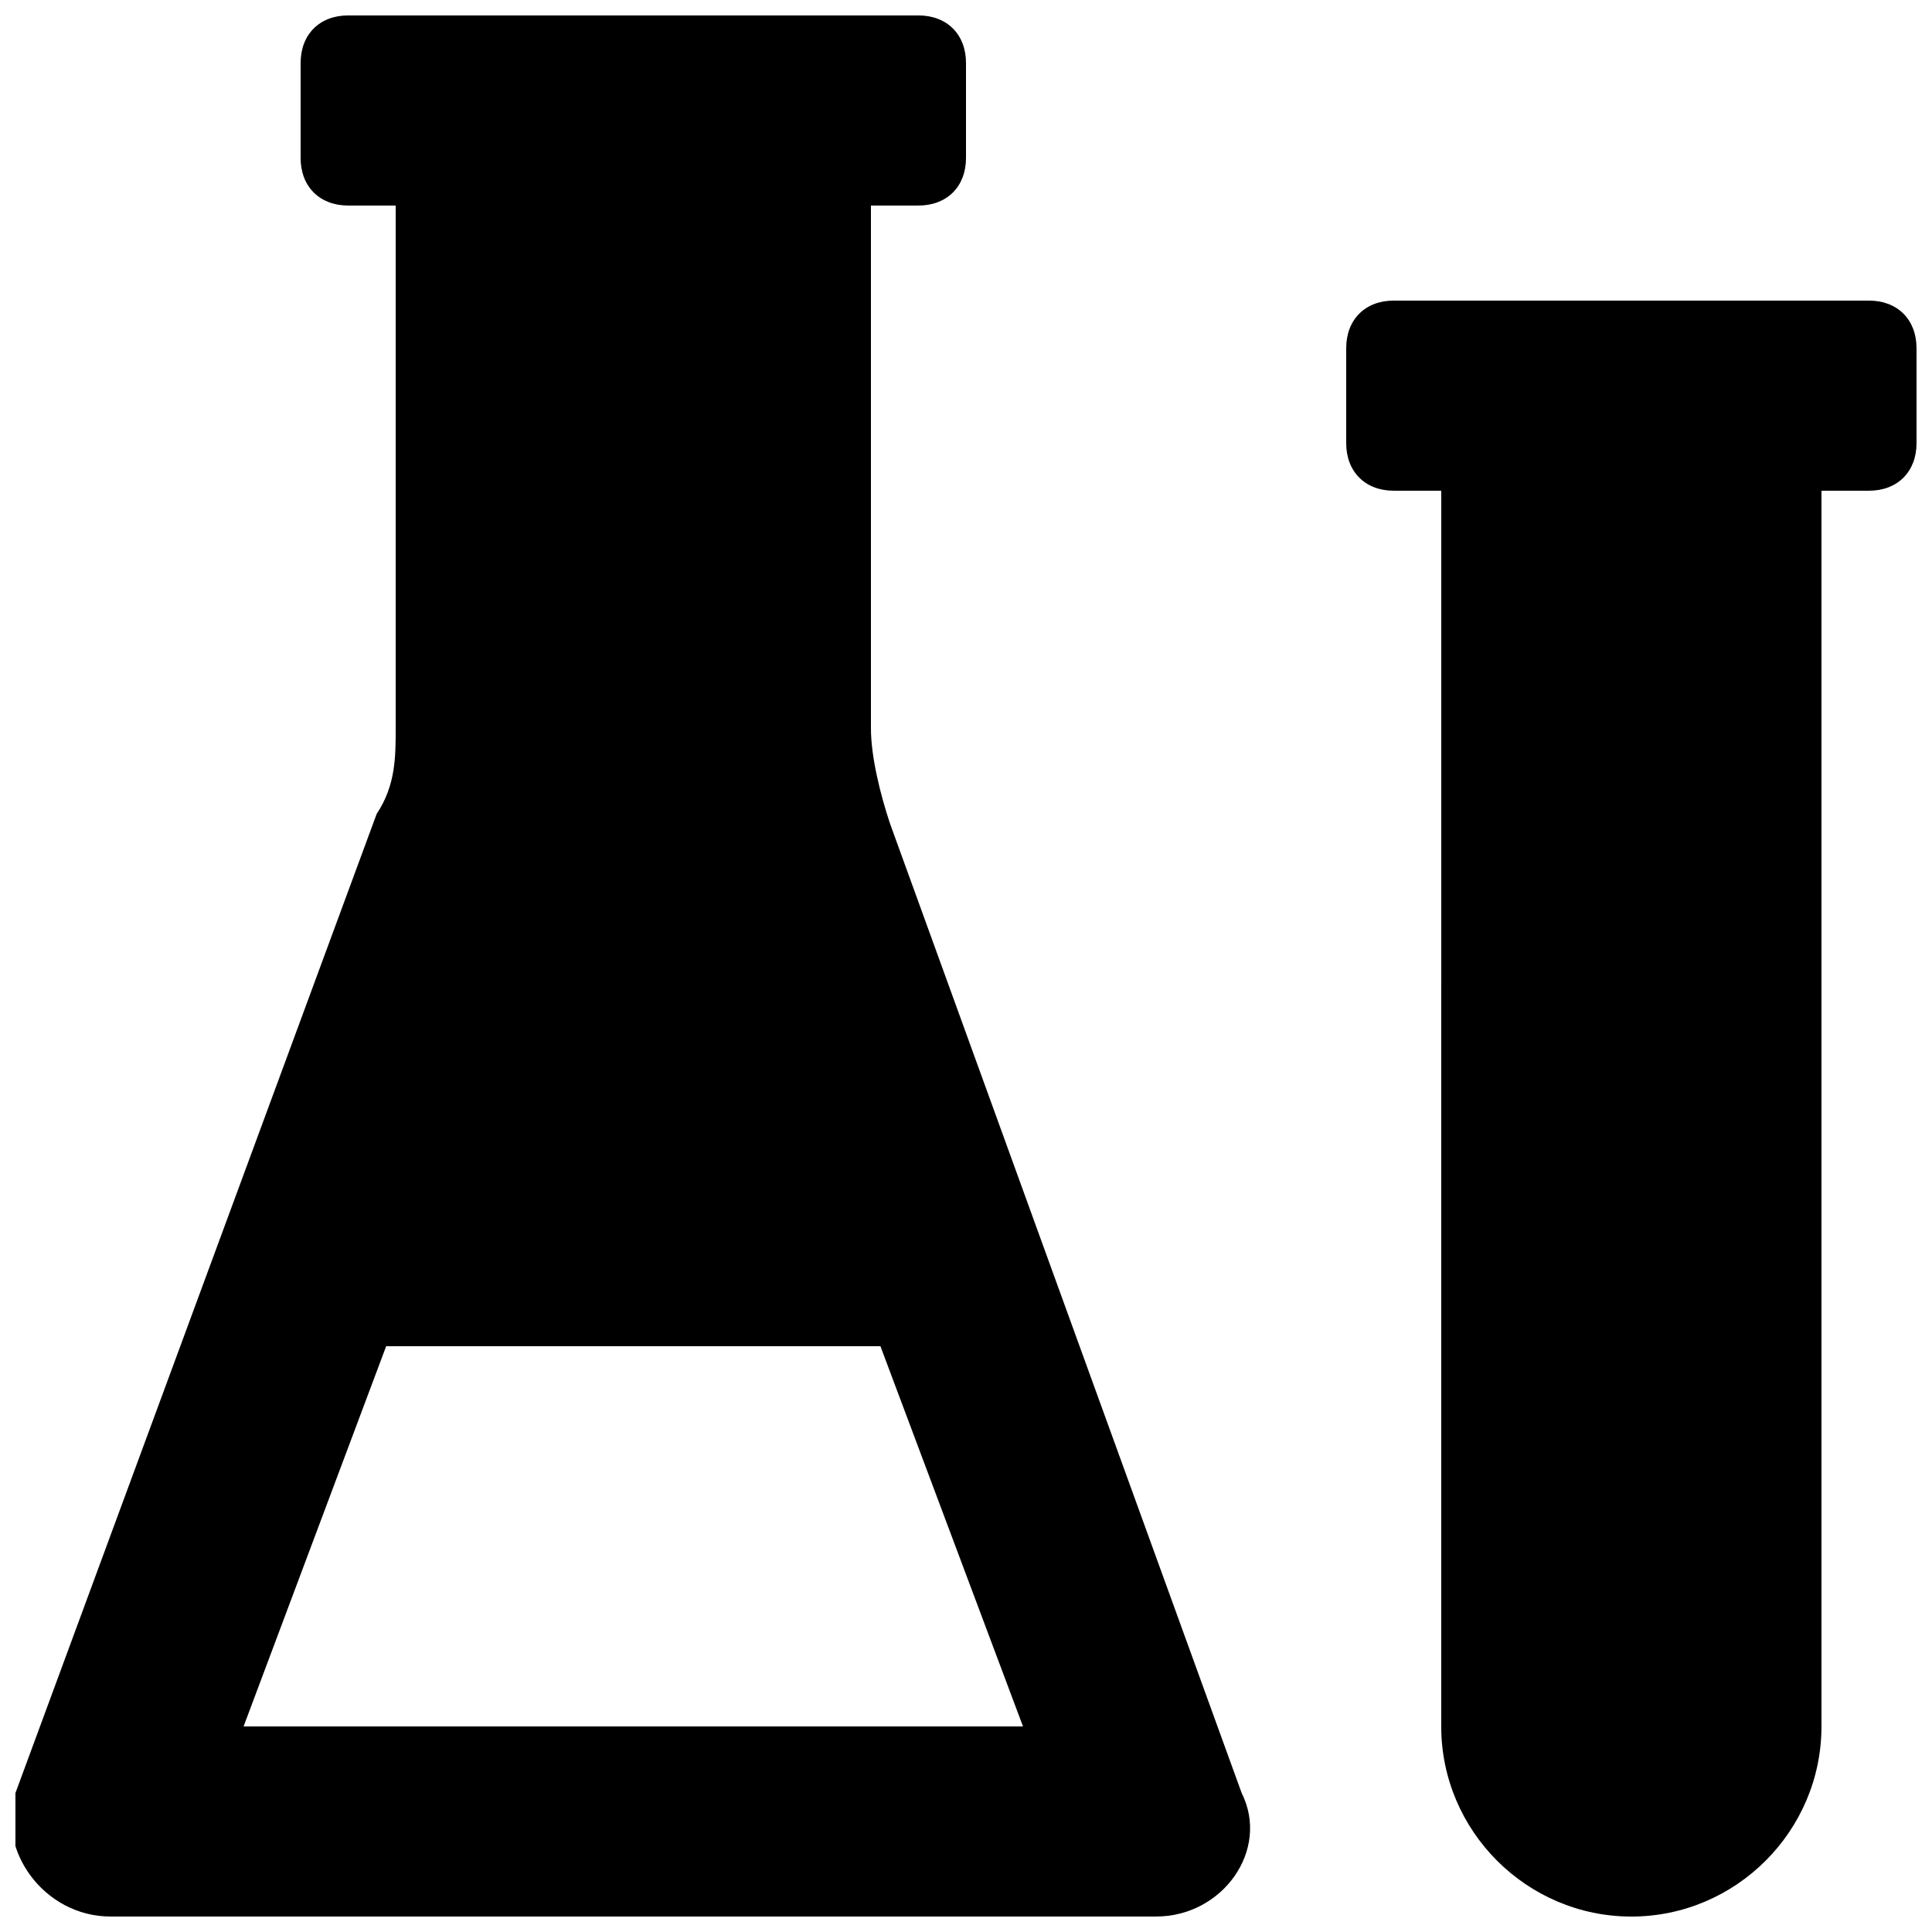 <?xml version="1.0" encoding="UTF-8"?>
<!-- Uploaded to: ICON Repo, www.svgrepo.com, Generator: ICON Repo Mixer Tools -->
<svg width="800px" height="800px" version="1.1" viewBox="144 144 512 512" xmlns="http://www.w3.org/2000/svg">
 <defs>
  <clipPath id="b">
   <path d="m500 223h151.9v428.9h-151.9z"/>
  </clipPath>
  <clipPath id="a">
   <path d="m148.09 148.09h327.91v503.81h-327.91z"/>
  </clipPath>
 </defs>
 <g>
  <g clip-path="url(#b)">
   <path d="m651.9 236.26v25.191c0 7.555-5.039 12.594-12.594 12.594h-12.598v327.48c0 27.711-22.672 50.383-50.383 50.383s-50.383-22.672-50.383-50.383l0.004-327.48h-12.594c-7.559 0-12.594-5.039-12.594-12.598v-25.191c0-7.555 5.035-12.594 12.594-12.594h125.95c7.555 0 12.594 5.039 12.594 12.598z"/>
  </g>
  <g clip-path="url(#a)">
   <path d="m473.05 619.16-93.203-256.95c-2.519-7.555-5.039-17.633-5.039-25.188v-138.55h12.594c7.559 0 12.598-5.039 12.598-12.598v-25.191c0-7.555-5.039-12.594-12.598-12.594h-151.14c-7.555 0-12.594 5.039-12.594 12.594v25.191c0 7.559 5.039 12.598 12.598 12.598h12.594v138.55c0 7.559 0 15.113-5.039 22.672l-95.723 259.46c-5.039 15.113 7.559 32.746 25.191 32.746h277.09c17.633 0 30.23-17.633 22.672-32.746zm-264.5-17.633 37.785-100.76h130.99l37.785 100.76z"/>
  </g>
 </g>
</svg>